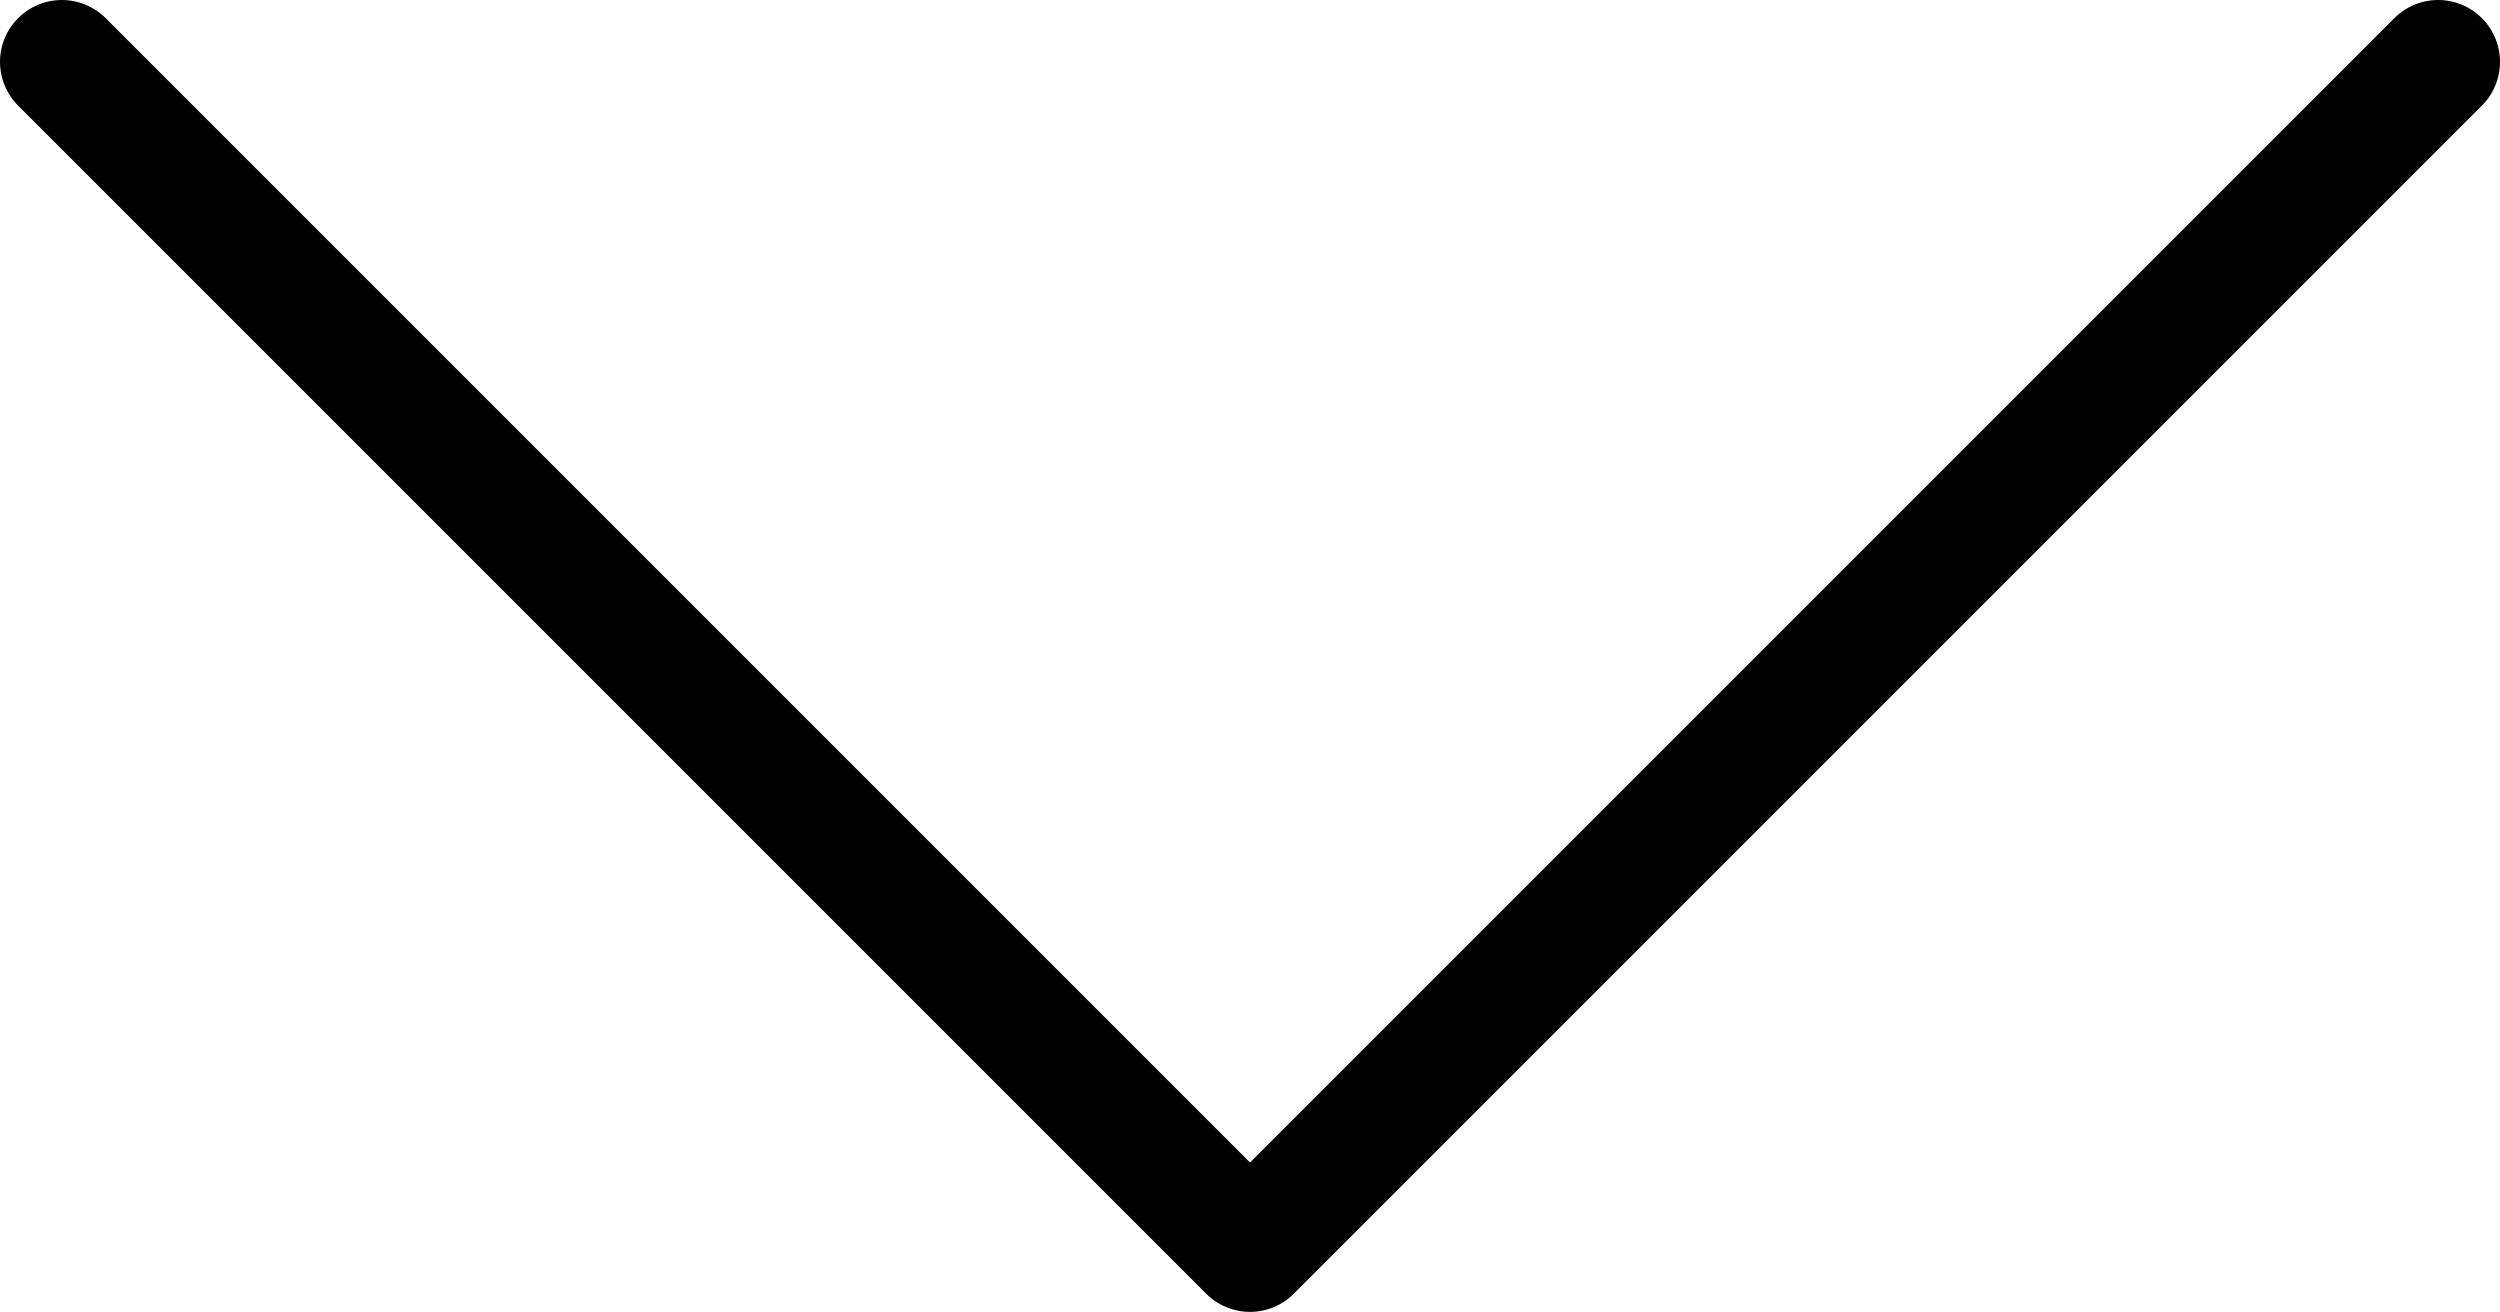 <svg width="202" height="106" viewBox="0 0 202 106" fill="none" xmlns="http://www.w3.org/2000/svg">
<path d="M197 5L101 101L5 5" stroke="black" stroke-width="10" stroke-linecap="round" stroke-linejoin="round"/>
</svg>
